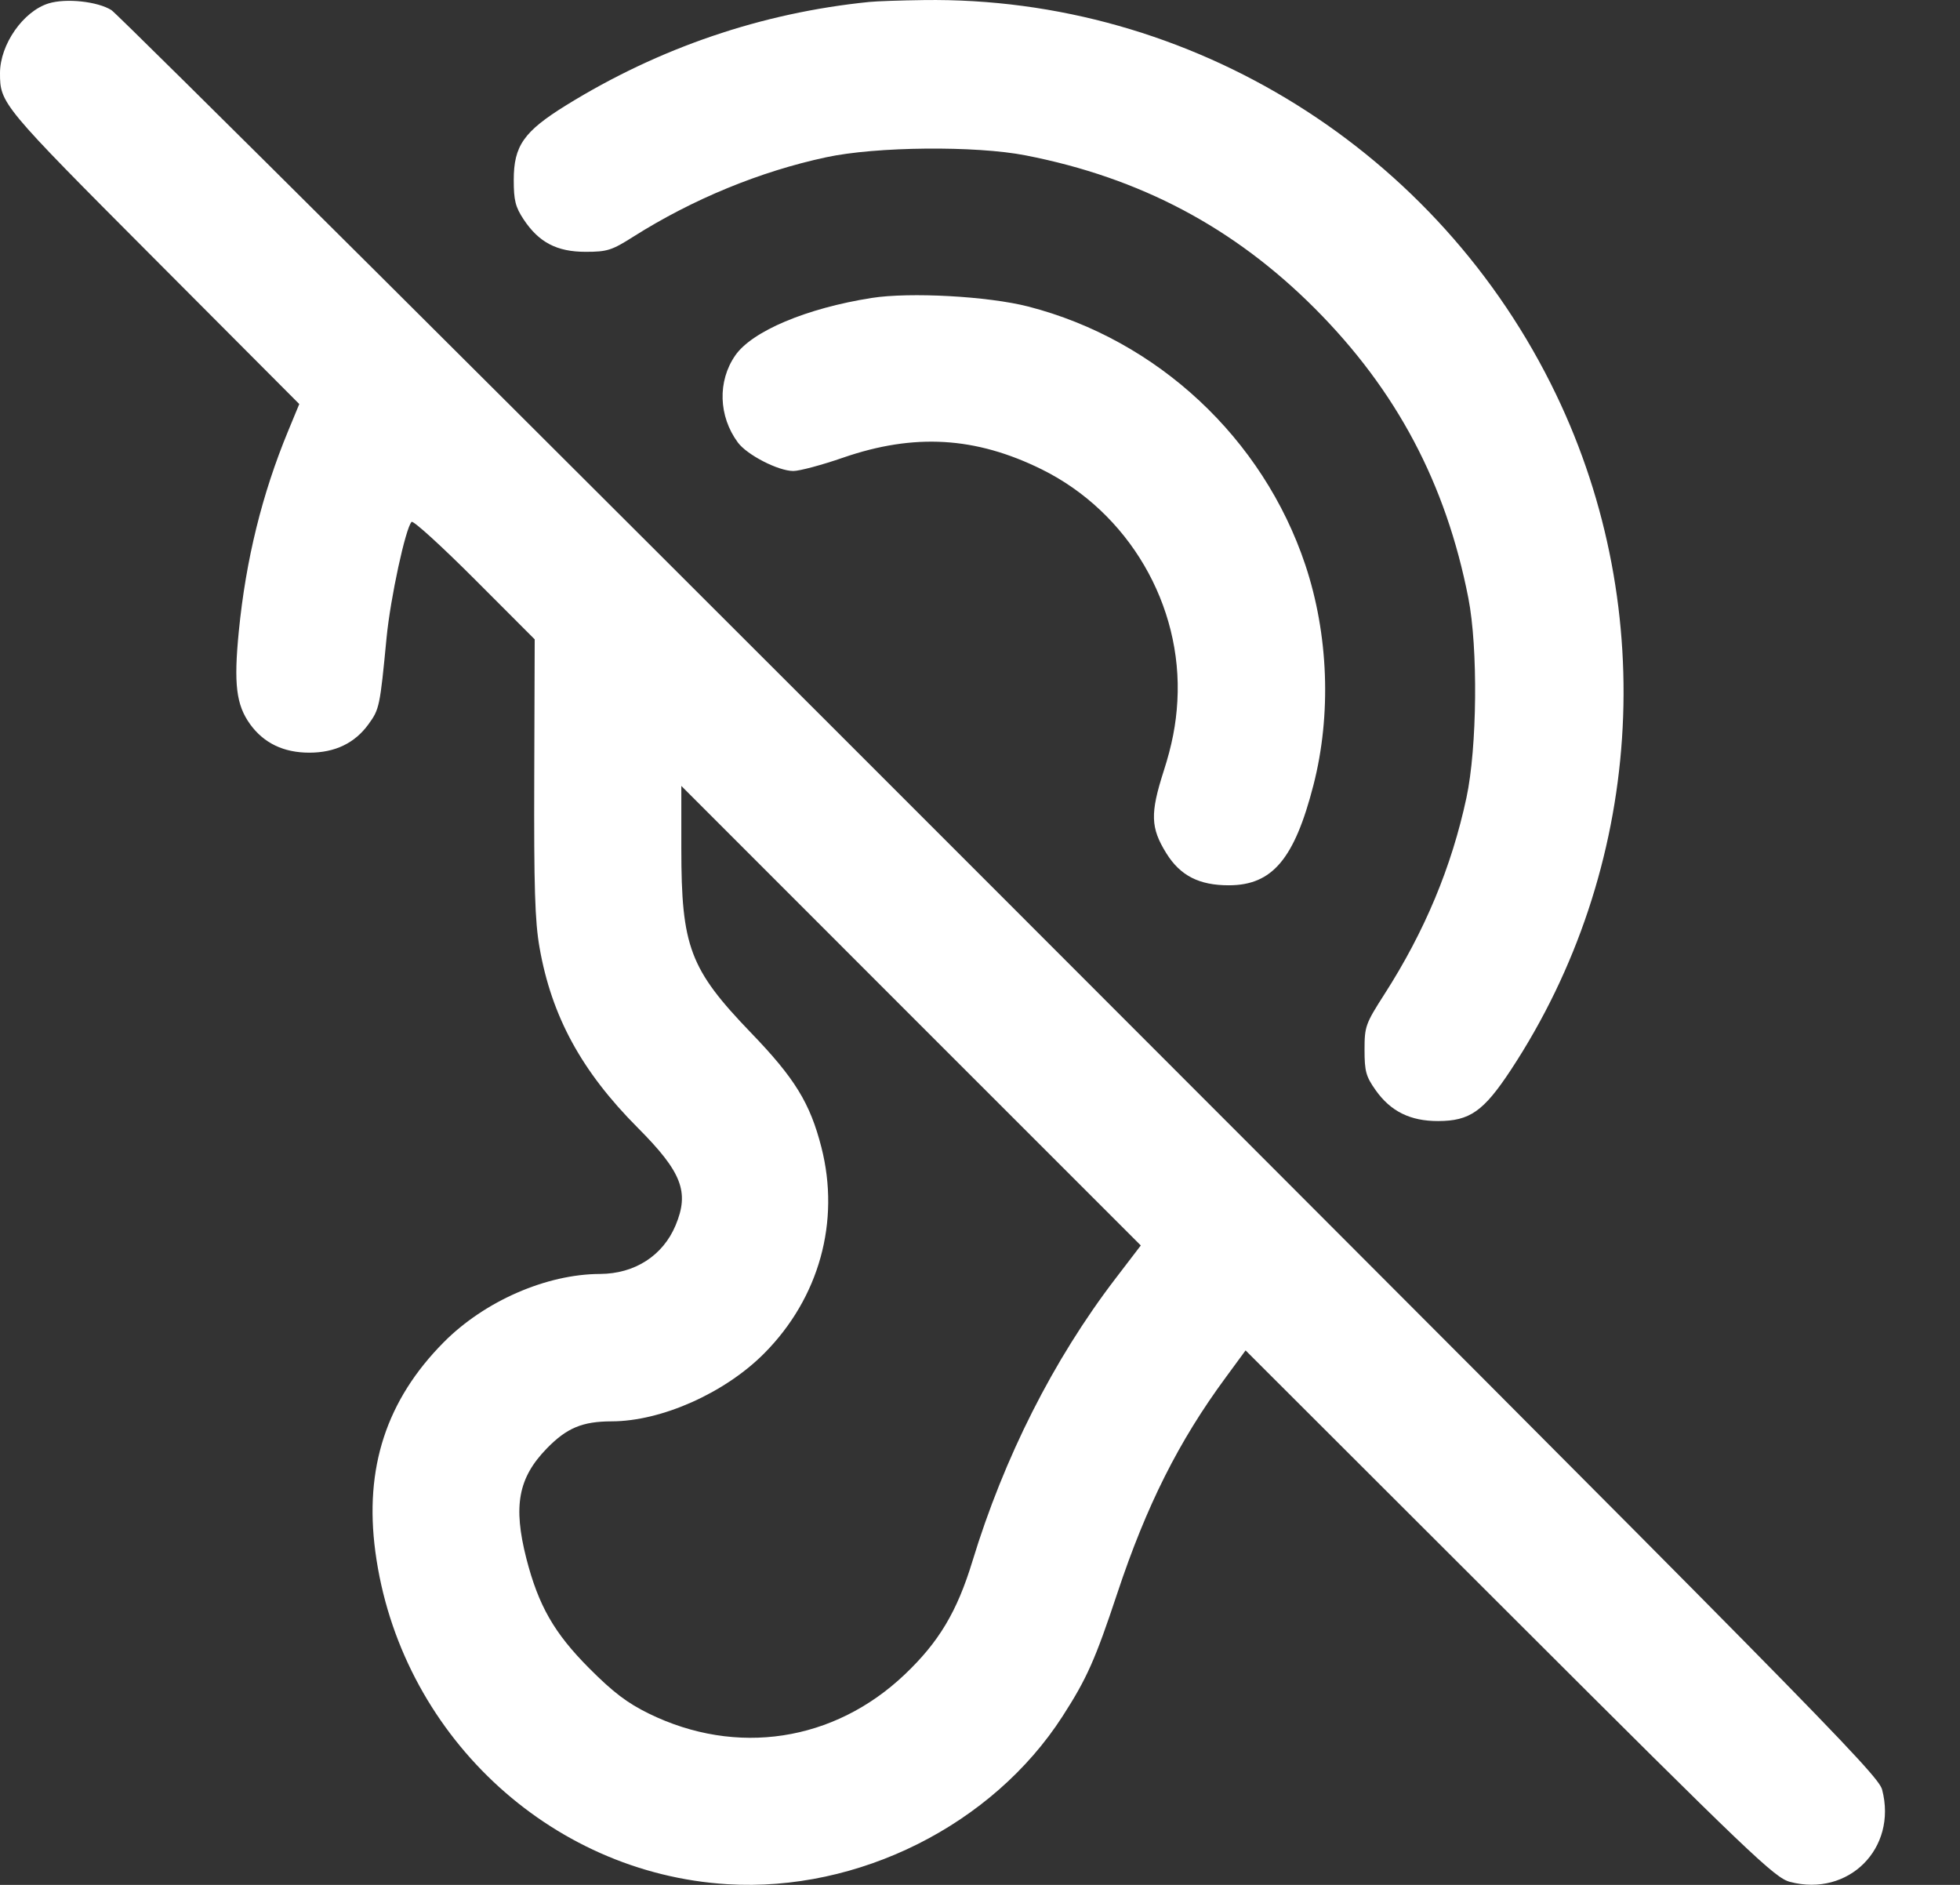 <svg width="26" height="25" viewBox="0 0 26 25" fill="none" xmlns="http://www.w3.org/2000/svg">
<rect x="0" y="0" width="26" height="25" fill="#333333" stroke="none"/>
<path fill-rule="evenodd" clip-rule="evenodd" d="M0.645 0.045C0.308 0.149 0 0.59 0 0.97C0 1.372 0.021 1.398 2.038 3.421L3.97 5.359L3.822 5.717C3.476 6.554 3.262 7.422 3.168 8.372C3.099 9.073 3.133 9.349 3.318 9.606C3.5 9.857 3.763 9.983 4.103 9.983C4.444 9.983 4.706 9.857 4.888 9.606C5.033 9.407 5.04 9.373 5.128 8.458C5.179 7.932 5.38 7.003 5.46 6.922C5.482 6.901 5.857 7.243 6.296 7.682L7.093 8.48L7.087 10.307C7.082 11.764 7.096 12.222 7.157 12.567C7.317 13.48 7.714 14.209 8.46 14.958C9.046 15.546 9.147 15.809 8.962 16.252C8.794 16.654 8.42 16.895 7.959 16.897C7.248 16.899 6.427 17.258 5.887 17.802C5.126 18.569 4.831 19.47 4.979 20.58C5.299 22.979 7.275 24.846 9.649 24.991C11.385 25.098 13.166 24.206 14.095 22.764C14.417 22.264 14.528 22.015 14.821 21.133C15.208 19.968 15.636 19.116 16.258 18.272L16.523 17.911L20.024 21.407C23.222 24.601 23.543 24.907 23.744 24.96C24.521 25.165 25.171 24.516 24.967 23.737C24.914 23.534 24.05 22.657 13.273 11.875C6.873 5.472 1.565 0.188 1.478 0.134C1.294 0.019 0.877 -0.026 0.645 0.045ZM11.53 0.026C10.103 0.17 8.743 0.634 7.512 1.395C6.948 1.744 6.815 1.933 6.815 2.387C6.815 2.658 6.837 2.745 6.946 2.91C7.148 3.215 7.387 3.34 7.768 3.34C8.056 3.34 8.115 3.321 8.405 3.137C9.192 2.64 10.082 2.274 10.959 2.086C11.621 1.943 12.944 1.931 13.606 2.061C15.127 2.358 16.37 3.017 17.444 4.093C18.526 5.179 19.181 6.414 19.478 7.932C19.608 8.595 19.595 9.918 19.453 10.58C19.256 11.5 18.899 12.354 18.366 13.185C18.113 13.58 18.101 13.614 18.101 13.925C18.101 14.209 18.12 14.278 18.248 14.459C18.447 14.741 18.708 14.87 19.078 14.869C19.498 14.868 19.68 14.74 20.042 14.191C21.793 11.531 22.023 8.105 20.642 5.232C19.09 2.002 15.8 -0.049 12.252 0.001C11.949 0.005 11.624 0.016 11.53 0.026ZM11.562 3.952C10.698 4.088 9.975 4.393 9.753 4.715C9.517 5.056 9.531 5.521 9.788 5.869C9.91 6.034 10.324 6.247 10.524 6.247C10.605 6.247 10.901 6.168 11.181 6.071C12.127 5.744 12.94 5.792 13.818 6.225C14.971 6.795 15.691 8.025 15.618 9.3C15.601 9.606 15.546 9.888 15.437 10.226C15.256 10.79 15.262 10.979 15.471 11.316C15.656 11.615 15.908 11.743 16.303 11.742C16.878 11.741 17.171 11.393 17.423 10.414C17.663 9.481 17.624 8.415 17.315 7.491C16.754 5.813 15.353 4.507 13.641 4.066C13.108 3.929 12.069 3.872 11.562 3.952ZM14.795 16.961C13.974 18.034 13.319 19.331 12.899 20.709C12.696 21.375 12.455 21.779 12.001 22.21C11.063 23.101 9.769 23.298 8.605 22.727C8.32 22.587 8.134 22.446 7.816 22.127C7.351 21.66 7.143 21.297 6.982 20.67C6.805 19.975 6.874 19.601 7.254 19.211C7.519 18.939 7.725 18.853 8.114 18.852C8.774 18.851 9.615 18.476 10.137 17.951C10.867 17.216 11.148 16.203 10.896 15.217C10.746 14.631 10.543 14.3 9.96 13.696C9.151 12.855 9.038 12.557 9.038 11.257V10.424L12.085 13.472L15.133 16.519L14.795 16.961Z" fill="white"/>
</svg>
